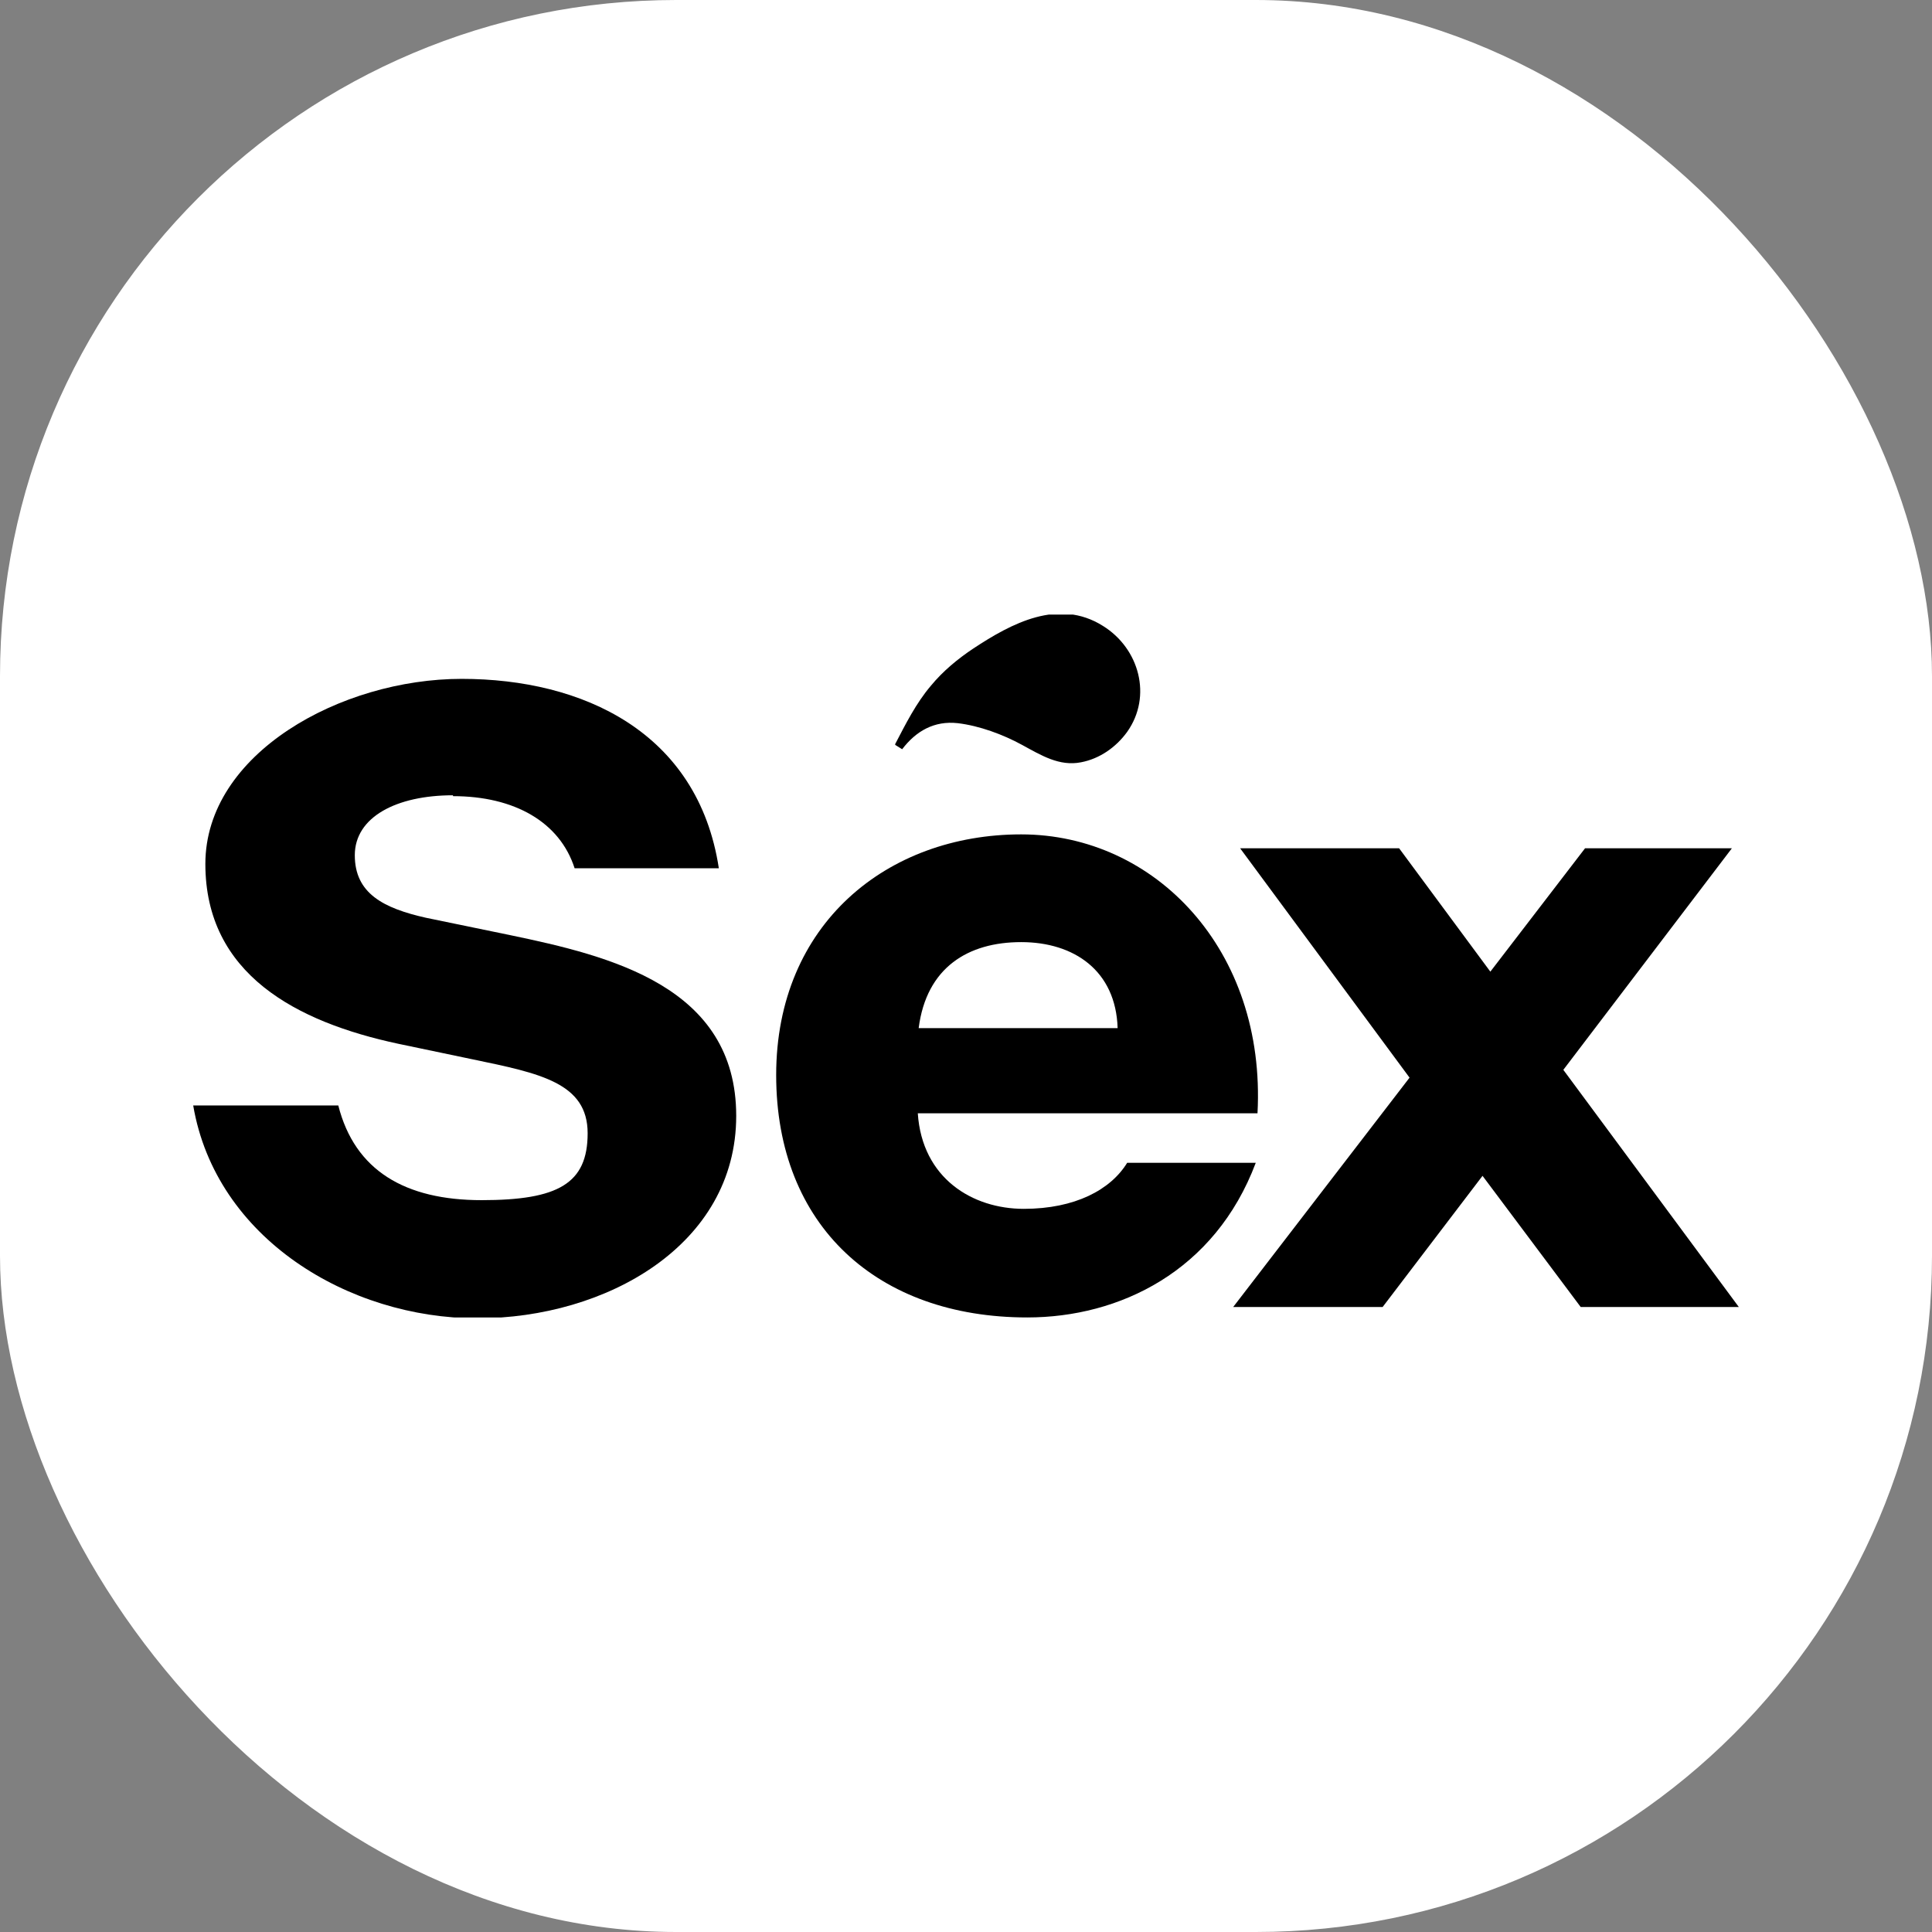 <svg xmlns="http://www.w3.org/2000/svg" version="1.1" xmlns:xlink="http://www.w3.org/1999/xlink" xmlns:svgjs="http://svgjs.dev/svgjs" width="1000" height="1000"><rect width="100%" height="100%" fill="#808080" stroke="none"/><g clip-path="url(#SvgjsClipPath1047)"><rect width="1000" height="1000" fill="#ffffff"></rect><g transform="matrix(4.497,0,0,4.497,100,318.1)"><svg xmlns="http://www.w3.org/2000/svg" version="1.1" xmlns:xlink="http://www.w3.org/1999/xlink" xmlns:svgjs="http://svgjs.dev/svgjs" width="177.9" height="80.9"><svg id="Layer_1" xmlns="http://www.w3.org/2000/svg" version="1.1" viewBox="0 0 177.9 80.9">
  <!-- Generator: Adobe Illustrator 29.1.0, SVG Export Plug-In . SVG Version: 2.1.0 Build 142)  -->
  <path d="M29.9,20.8c-6.5,0-11.3,2.5-11.3,6.9s3.3,6.1,8.2,7.2l9.7,2c11.5,2.4,26,5.9,26,20.8s-15,23.3-29.8,23.3S2.6,71.8,0,56.5h16.7c1.9,7.5,7.7,10.9,16.5,10.9s12.2-1.9,12.2-7.7-5.5-6.9-13.2-8.5l-8.6-1.8C11.9,46.9,1.4,41.4,1.4,28.7S17,7.4,30.9,7.4s27.2,6.1,29.6,21.8h-16.6c-1.7-5.3-6.9-8.3-14-8.3Z"></path>
  <path d="M122.3,63.1c-4.7,12.5-15.7,17.8-26.3,17.8-17.2,0-28.9-10.5-28.9-27.9s12.8-27.7,28.2-27.7,28.2,13.3,27.2,32.1h-39.1c.5,7.5,6.3,11,12.2,11s10-2.2,11.9-5.3h14.9ZM83.6,47.6h22.8c-.2-6.6-5-9.9-11.1-9.9s-10.9,2.9-11.8,9.9Z"></path>
  <path d="M157.7,52.4l20.2,27.3h-18.2l-11.3-15.1-11.5,15.1h-17.2l20.3-26.4-19.5-26.4h18.3l10.5,14.2,10.9-14.2h16.9l-19.4,25.5Z"></path>
  <path d="M80.8,15s.8.5.8.5h0c1.6-2.1,3.7-3.3,6.4-3,2.5.3,5.2,1.3,7.4,2.5,2.2,1.2,4.3,2.5,6.8,2,2.1-.4,4-1.7,5.3-3.5,2.9-4.1,1.4-9.6-2.8-12.2-5.1-3.2-10.5-.3-14.9,2.6-1.8,1.2-3.5,2.6-4.9,4.3-1.7,2-2.9,4.4-4.1,6.7"></path>
</svg></svg></g></g><defs><clipPath id="SvgjsClipPath1047"><rect width="1000" height="1000" x="0" y="0" rx="350" ry="350"></rect></clipPath></defs></svg>